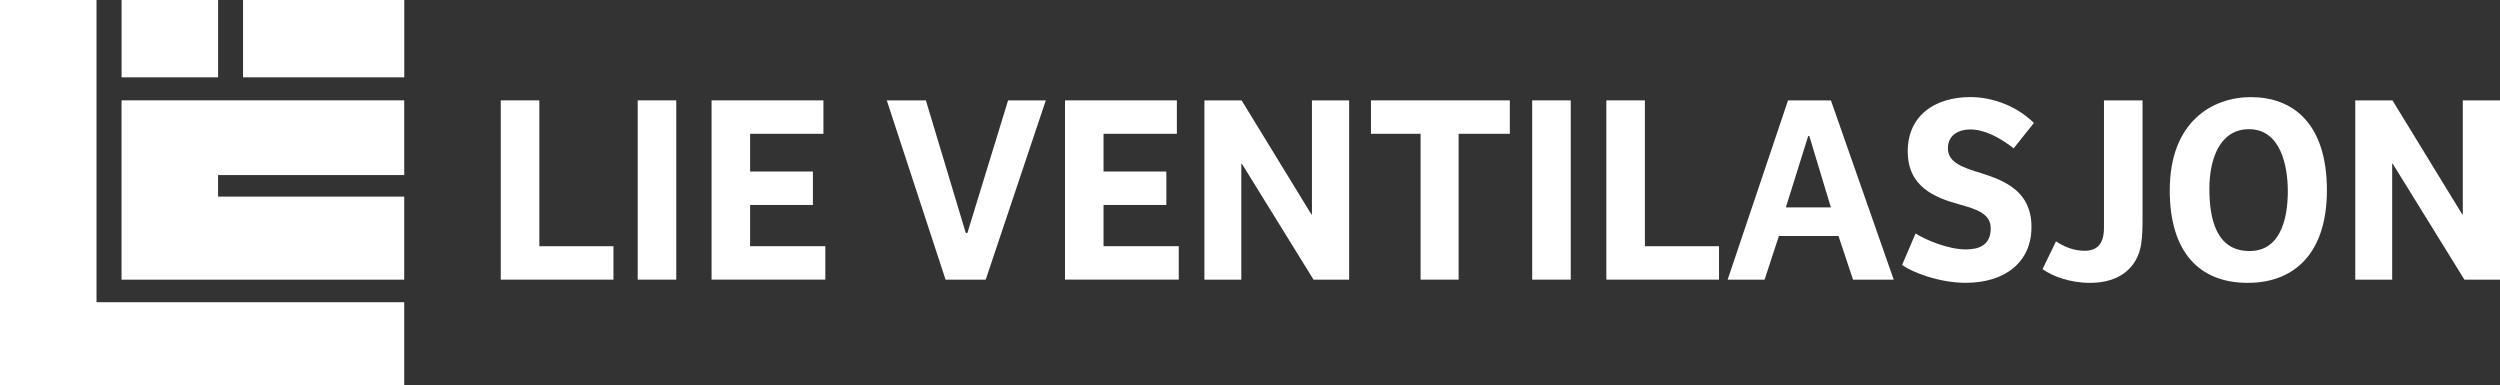 <?xml version="1.0" encoding="UTF-8"?> <svg xmlns="http://www.w3.org/2000/svg" id="Layer_2" data-name="Layer 2" viewBox="0 0 700.91 108"><rect x="0" y="0" width="700.91" height="108" fill="#333333" stroke="none"/><defs><style> .cls-1 { fill: #fff; stroke-width: 0px; } </style></defs><g id="Layer_1-2" data-name="Layer 1"><path class="cls-1" d="M27.06,84.72h86.27v23.28H0V0h27.06v84.72ZM68.14,0v21.68h45.2V0h-45.2ZM34.08,28.27v50.13h79.25v-23.28h-52.19v-6.04h52.19v-20.95H34.08v.14ZM61.15,0h-27.06v21.68h27.06V0Z"></path><g><path class="cls-1" d="M140.4,28.14h10.81v40.89h20.78v9.37h-31.59V28.14Z"></path><path class="cls-1" d="M178.79,78.4V28.14h10.81v50.26h-10.81Z"></path><path class="cls-1" d="M199.5,28.14h31.36v9.37h-20.56v10.58h17.61v9.37h-17.61v11.56h21.09v9.37h-31.89V28.14Z"></path><path class="cls-1" d="M265.1,78.4l-16.48-50.26h10.96l11.19,37.18h.45l11.41-37.18h10.58l-16.85,50.26h-11.26Z"></path><path class="cls-1" d="M298.59,28.14h31.36v9.37h-20.56v10.58h17.61v9.37h-17.61v11.56h21.09v9.37h-31.89V28.14Z"></path><path class="cls-1" d="M378.25,28.14v50.26h-9.98l-20.1-32.5h-.15v32.5h-10.35V28.14h10.43l19.57,31.97h.15v-31.97h10.43Z"></path><path class="cls-1" d="M423.3,28.14v9.37h-14.36v40.89h-10.66v-40.89h-13.91v-9.37h38.92Z"></path><path class="cls-1" d="M429.57,78.4V28.14h10.81v50.26h-10.81Z"></path><path class="cls-1" d="M450.36,28.14h10.81v40.89h20.78v9.37h-31.59V28.14Z"></path><path class="cls-1" d="M484.37,78.4l16.93-50.26h12.02l17.61,50.26h-11.41l-4.08-12.24h-16.7l-4.01,12.24h-10.35ZM500.69,58.14h12.62l-6.05-20.03h-.3l-6.27,20.03Z"></path><path class="cls-1" d="M537.05,65.47c3.17,1.97,9.3,4.46,14.13,4.46,3.55,0,6.95-1.13,6.95-5.9,0-4.08-3.85-5.37-8.84-6.73-7.03-1.96-14.43-4.99-14.43-14.89s7.48-15.19,17.53-15.19c7.1,0,13.68,3.1,17.84,7.26l-5.67,7.1c-4-3.1-8.24-5.29-12.17-5.29-2.95,0-6.27,1.36-6.27,5.29s4.01,5.37,9.3,6.95c6.88,2.19,14.13,5.21,14.13,15.12s-7.48,15.64-18.44,15.64c-7.48,0-14.96-2.95-17.84-4.99l3.78-8.84Z"></path><path class="cls-1" d="M576.43,67.66c2.12,1.44,4.91,2.65,8.01,2.65,3.78,0,5.44-2.19,5.44-6.5V28.14h10.81v32.57c0,2.19,0,5.29-.38,7.71-1.06,6.73-6.2,10.88-14.28,10.88-5.82,0-10.66-1.89-13.38-3.85l3.78-7.78Z"></path><path class="cls-1" d="M630.16,79.3c-13.68,0-21.84-8.77-21.84-25.92,0-19.35,12.02-26.15,22.75-26.15,11.41,0,21.31,6.95,21.31,26.15,0,17.23-8.77,25.92-22.22,25.92ZM630.69,70.38c8.31,0,10.73-8.31,10.73-16.78,0-7.18-2.04-17.38-10.88-17.38-8.16,0-11.11,8.31-11.11,16.7s1.89,17.46,11.26,17.46Z"></path><path class="cls-1" d="M700.91,28.14v50.26h-9.98l-20.1-32.5h-.15v32.5h-10.35V28.14h10.43l19.57,31.97h.15v-31.97h10.43Z"></path></g></g></svg> 